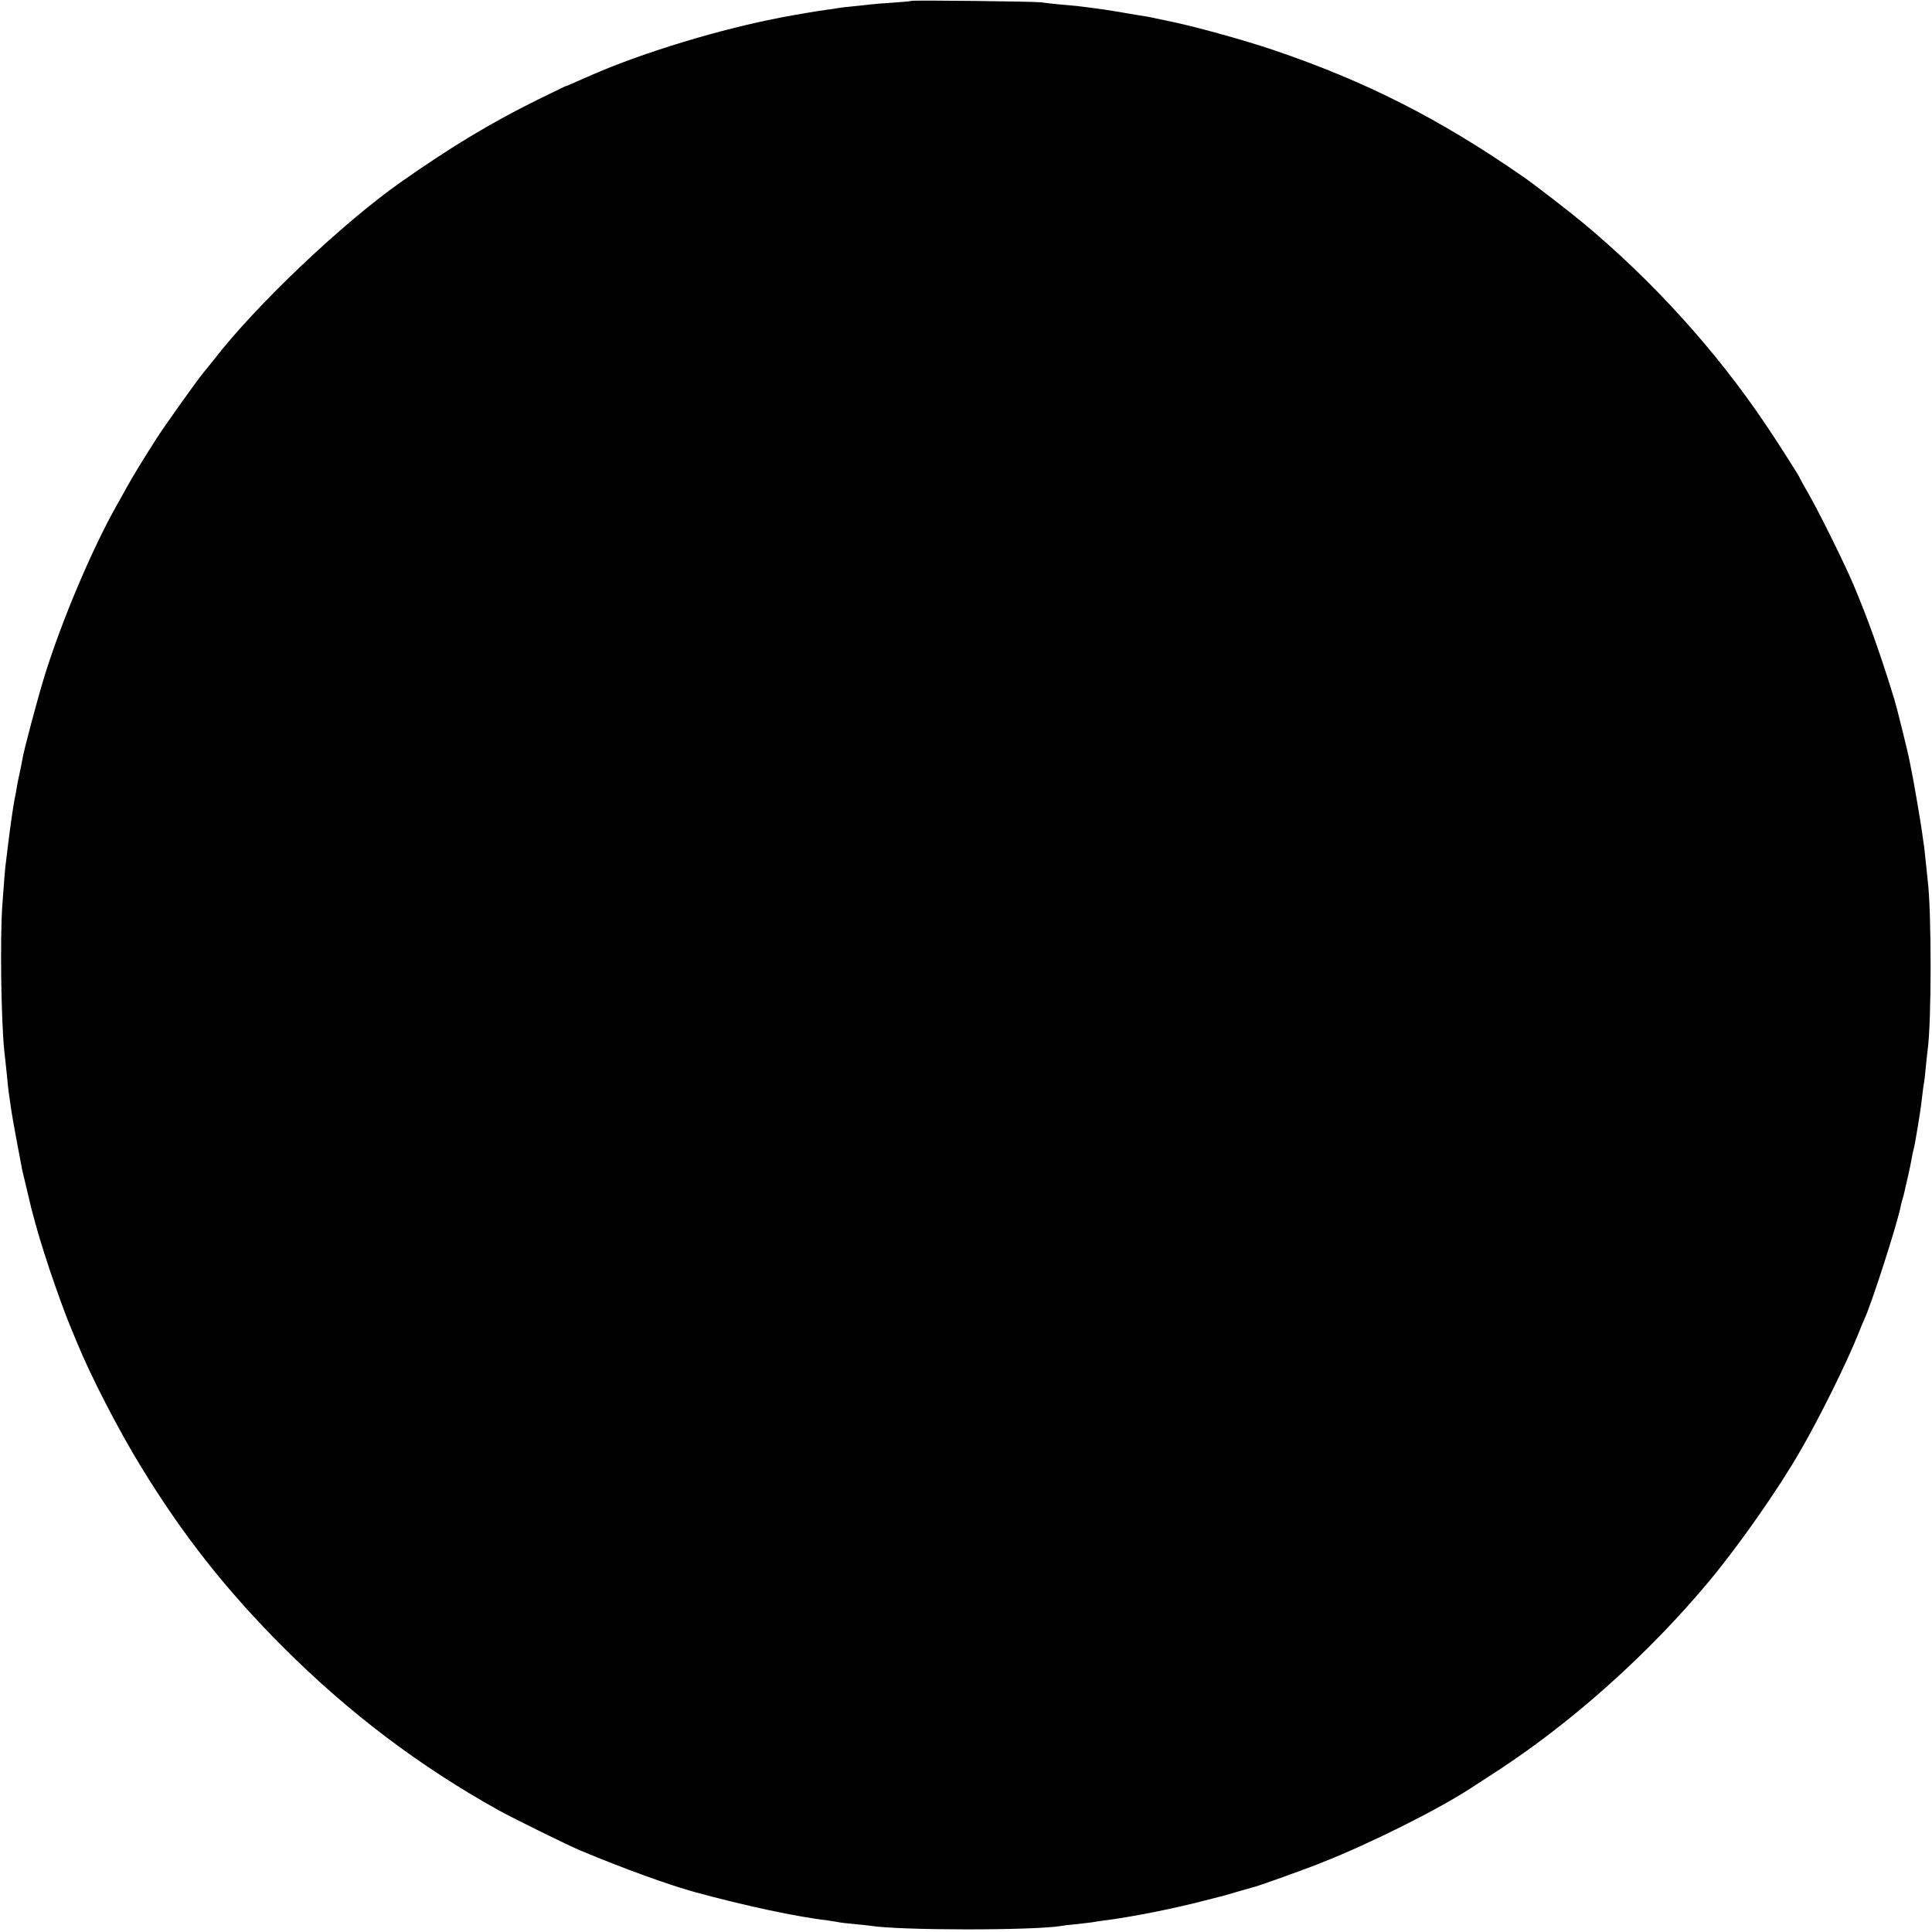 <?xml version="1.0" standalone="no"?>
<!DOCTYPE svg PUBLIC "-//W3C//DTD SVG 20010904//EN"
 "http://www.w3.org/TR/2001/REC-SVG-20010904/DTD/svg10.dtd">
<svg version="1.0" xmlns="http://www.w3.org/2000/svg"
 width="1081pt" height="1081pt" viewBox="0 0 1081 1081"
 preserveAspectRatio="xMidYMid meet">
<g transform="translate(0,1081) scale(0.1,-0.1)"
fill="#000000" stroke="none">
<path d="M5099 10805 c-2 -2 -49 -6 -104 -10 -55 -3 -111 -8 -125 -10 -14 -2
-56 -6 -93 -10 -37 -3 -76 -8 -87 -10 -10 -2 -40 -7 -67 -10 -45 -6 -170 -27
-238 -40 -351 -66 -786 -198 -1080 -327 -108 -48 -138 -61 -145 -62 -3 -1 -72
-35 -154 -75 -264 -131 -483 -263 -766 -462 -329 -232 -810 -689 -1045 -994
-16 -21 -42 -52 -56 -69 -34 -41 -216 -296 -261 -366 -73 -114 -136 -217 -165
-270 -17 -30 -40 -73 -53 -95 -141 -247 -314 -655 -411 -968 -40 -131 -117
-419 -124 -467 -2 -14 -9 -47 -15 -75 -6 -27 -13 -61 -15 -75 -2 -14 -8 -47
-14 -75 -8 -44 -20 -123 -37 -260 -2 -22 -7 -56 -9 -75 -6 -38 -11 -102 -22
-255 -13 -188 -7 -635 11 -815 3 -25 8 -74 12 -110 7 -75 11 -111 18 -158 3
-18 8 -52 11 -75 5 -36 47 -261 59 -322 5 -21 45 -189 51 -215 36 -137 55
-199 103 -345 44 -130 92 -262 121 -330 5 -11 19 -45 31 -75 78 -190 229 -484
358 -695 236 -386 477 -692 801 -1016 366 -365 756 -660 1201 -908 85 -47 388
-196 457 -225 255 -106 485 -189 638 -232 287 -78 566 -138 750 -160 22 -3 47
-7 55 -9 8 -2 47 -7 85 -10 39 -4 81 -8 94 -10 163 -27 916 -27 1071 -1 14 3
52 7 85 10 33 4 71 8 85 10 14 3 43 7 65 10 159 20 393 67 562 111 54 14 105
27 114 29 9 3 47 14 85 25 38 11 71 20 74 21 12 0 294 101 390 140 269 106
646 295 830 415 19 12 87 57 151 98 422 276 848 658 1184 1062 166 200 385
512 510 730 104 179 255 484 320 645 14 36 30 74 35 85 39 80 187 540 205 636
2 12 7 29 10 39 3 10 8 27 10 37 2 10 10 47 19 83 8 36 18 81 21 100 3 19 8
42 10 50 2 8 7 29 10 45 22 126 35 209 40 260 4 33 8 67 10 75 2 8 7 47 10 85
4 39 8 81 10 95 23 152 23 780 1 955 -2 17 -7 64 -11 105 -4 41 -9 82 -10 91
-2 9 -6 40 -10 69 -7 54 -50 305 -60 350 -3 14 -8 39 -11 55 -6 36 -71 298
-84 340 -77 252 -149 454 -230 645 -49 116 -192 405 -249 504 -28 49 -51 90
-51 92 0 6 -125 202 -194 304 -278 412 -631 801 -1021 1125 -71 59 -275 217
-331 255 -469 326 -882 535 -1401 711 -170 57 -443 133 -598 164 -44 9 -87 18
-96 20 -9 2 -34 6 -55 9 -22 4 -64 11 -94 16 -90 15 -106 18 -250 36 -14 1
-59 6 -100 9 -41 4 -88 9 -105 12 -36 5 -721 13 -726 8z"/>
</g>
</svg>
